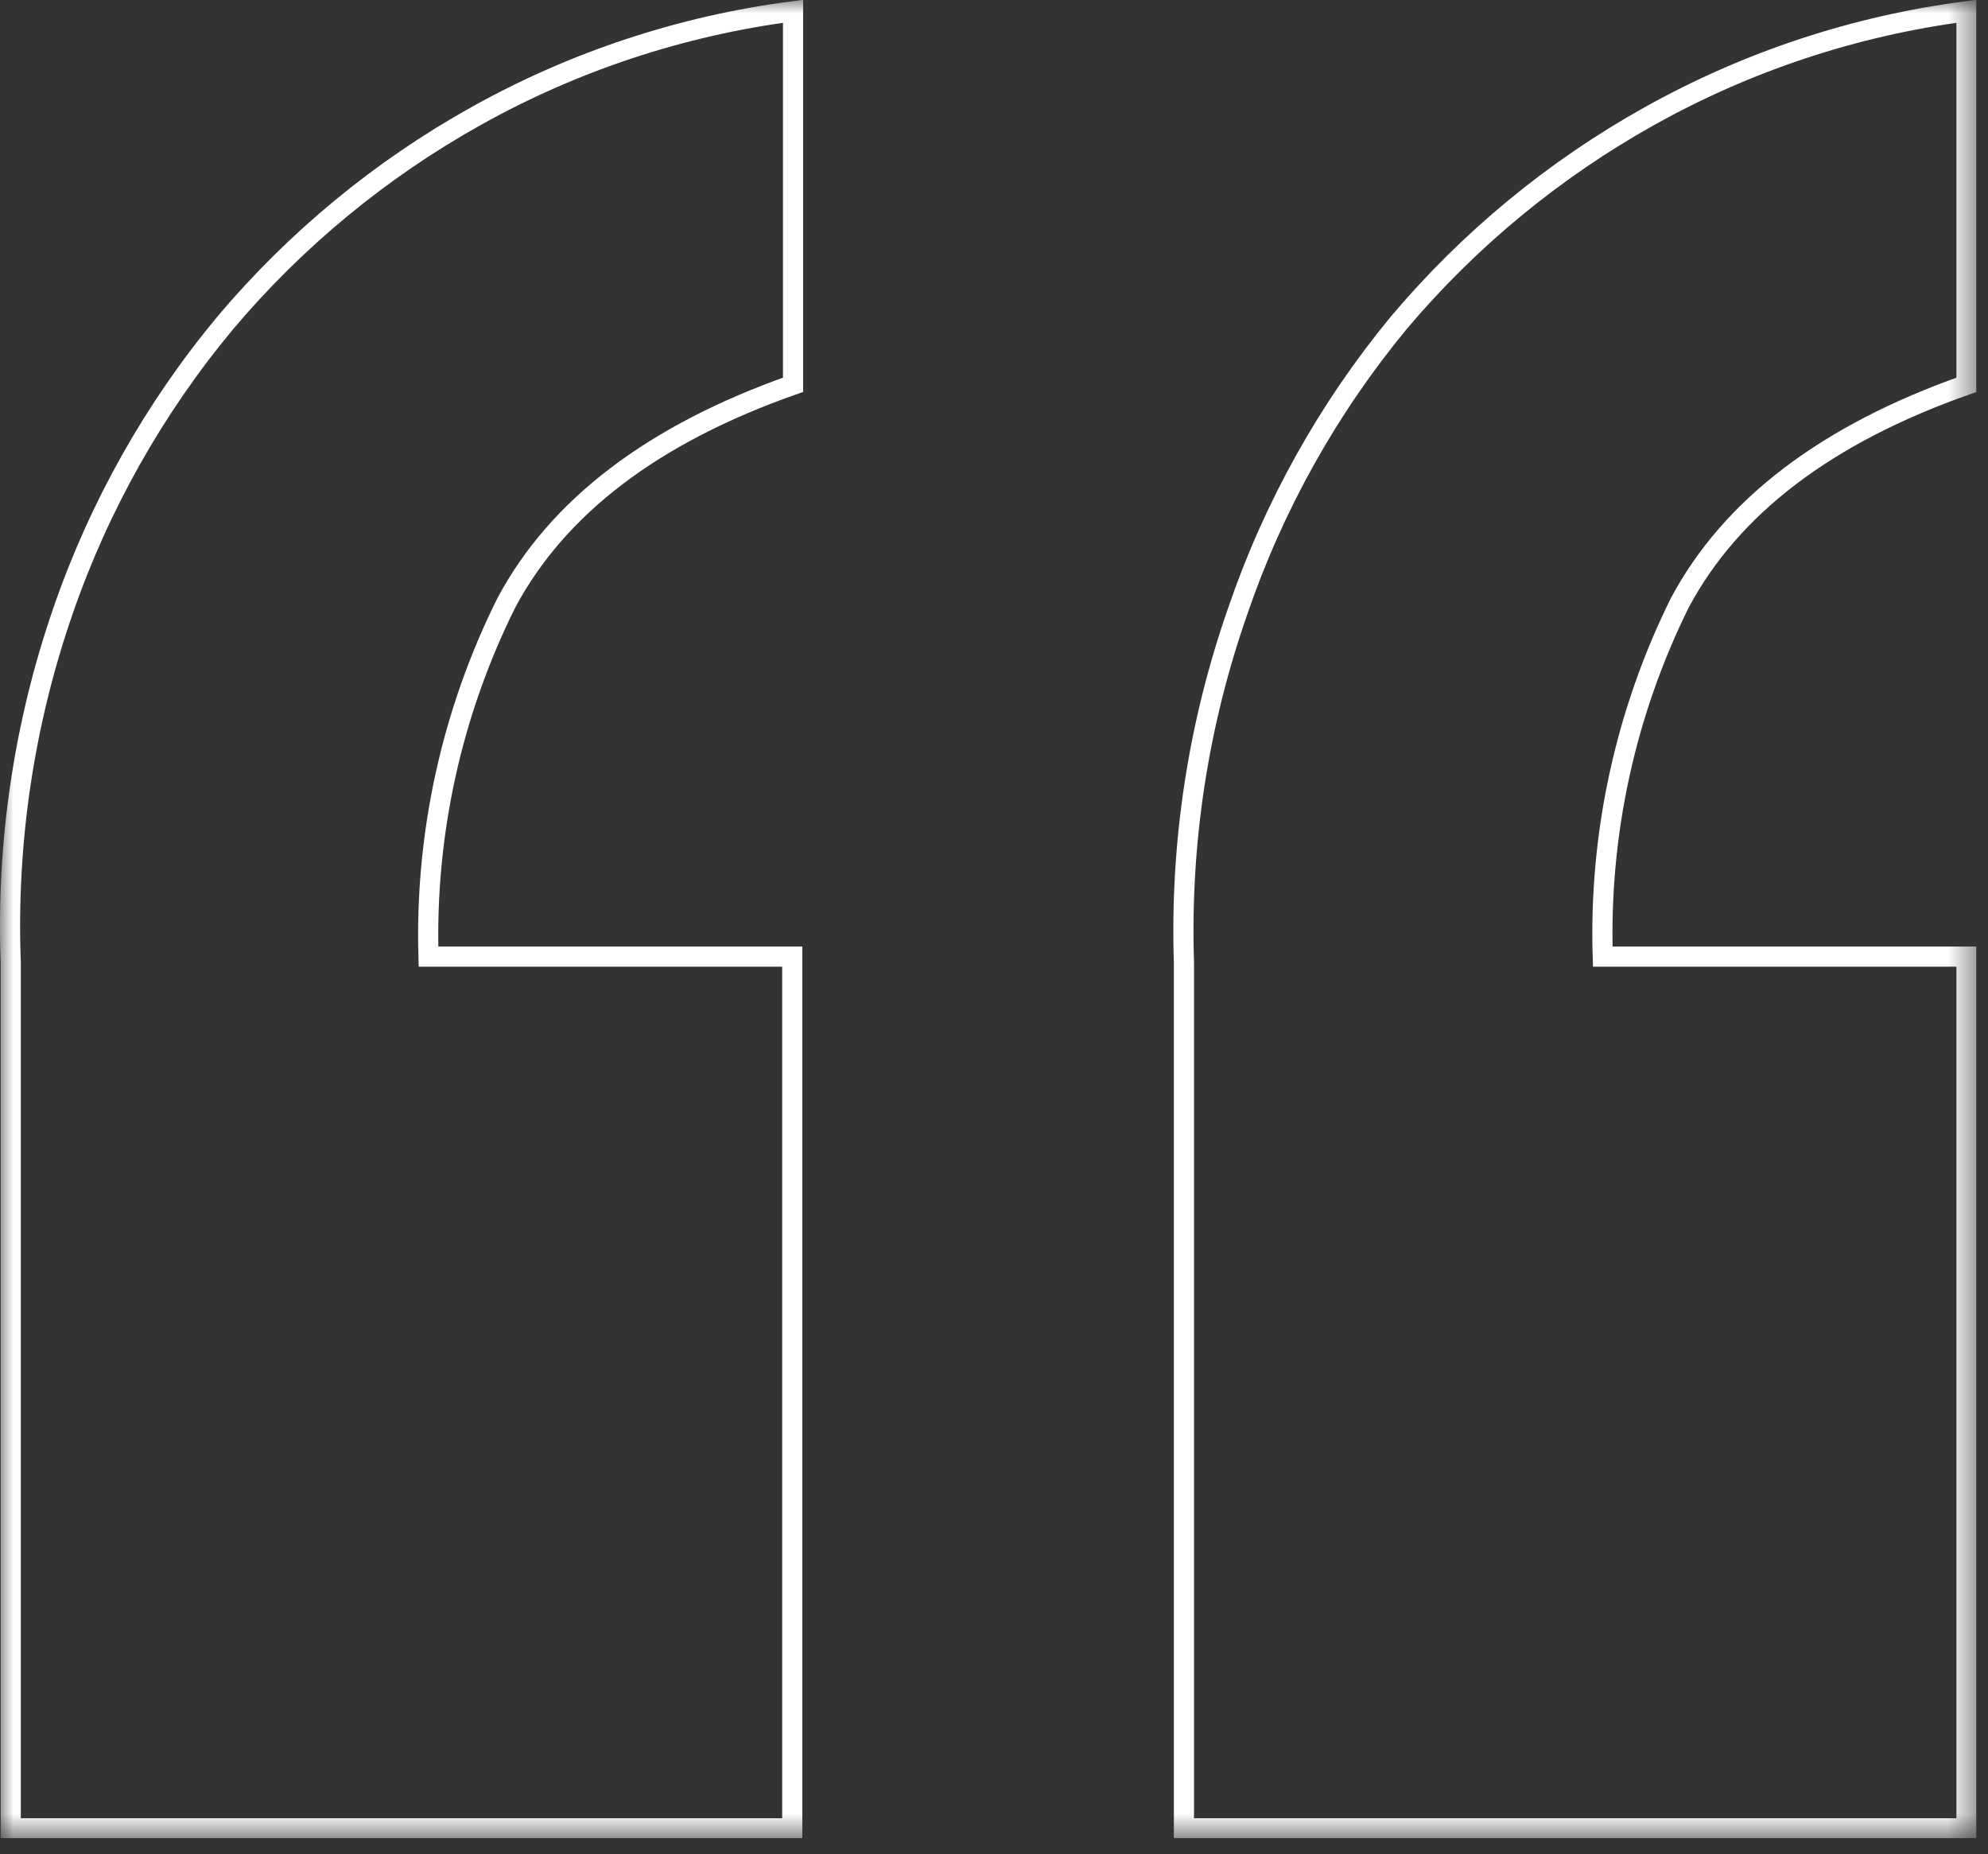 <svg width="74" height="69" viewBox="0 0 74 69" fill="none" xmlns="http://www.w3.org/2000/svg">
<rect x="0" y="0" width="74" height="69" fill="#333333" stroke="none"/>
<g id="Frame" clip-path="url(#clip0_43_230)">
<g id="Clip path group">
<mask id="mask0_43_230" style="mask-type:luminance" maskUnits="userSpaceOnUse" x="0" y="-1" width="74" height="70">
<g id="a">
<path id="Vector" d="M73.57 -0.01H0V68.41H73.57V-0.01Z" fill="white"/>
</g>
</mask>
<g mask="url(#mask0_43_230)">
<g id="Group">
<path id="Vector_2" d="M44.07 68.04V35.81C43.925 31.37 44.603 26.943 46.07 22.75C47.405 18.837 49.438 15.198 52.07 12.01C54.69 8.905 57.851 6.299 61.4 4.32C65.049 2.281 69.054 0.958 73.2 0.42V14.32C68 16.147 64.443 18.85 62.53 22.43C60.504 26.517 59.518 31.041 59.66 35.6H73.2V68.04H44.07ZM0.4 68.04V35.81C0.232 31.374 0.89 26.945 2.34 22.75C3.69 18.833 5.74 15.194 8.39 12.01C11.01 8.905 14.171 6.299 17.72 4.32C21.369 2.281 25.374 0.958 29.52 0.42V14.32C24.32 16.147 20.763 18.85 18.85 22.43C16.814 26.514 15.818 31.038 15.95 35.6H29.49V68.04H0.4Z" stroke="white" stroke-width="0.75"/>
</g>
</g>
</g>
</g>
<defs>
<clipPath id="clip0_43_230">
<rect width="73.57" height="68.41" fill="white"/>
</clipPath>
</defs>
</svg>
